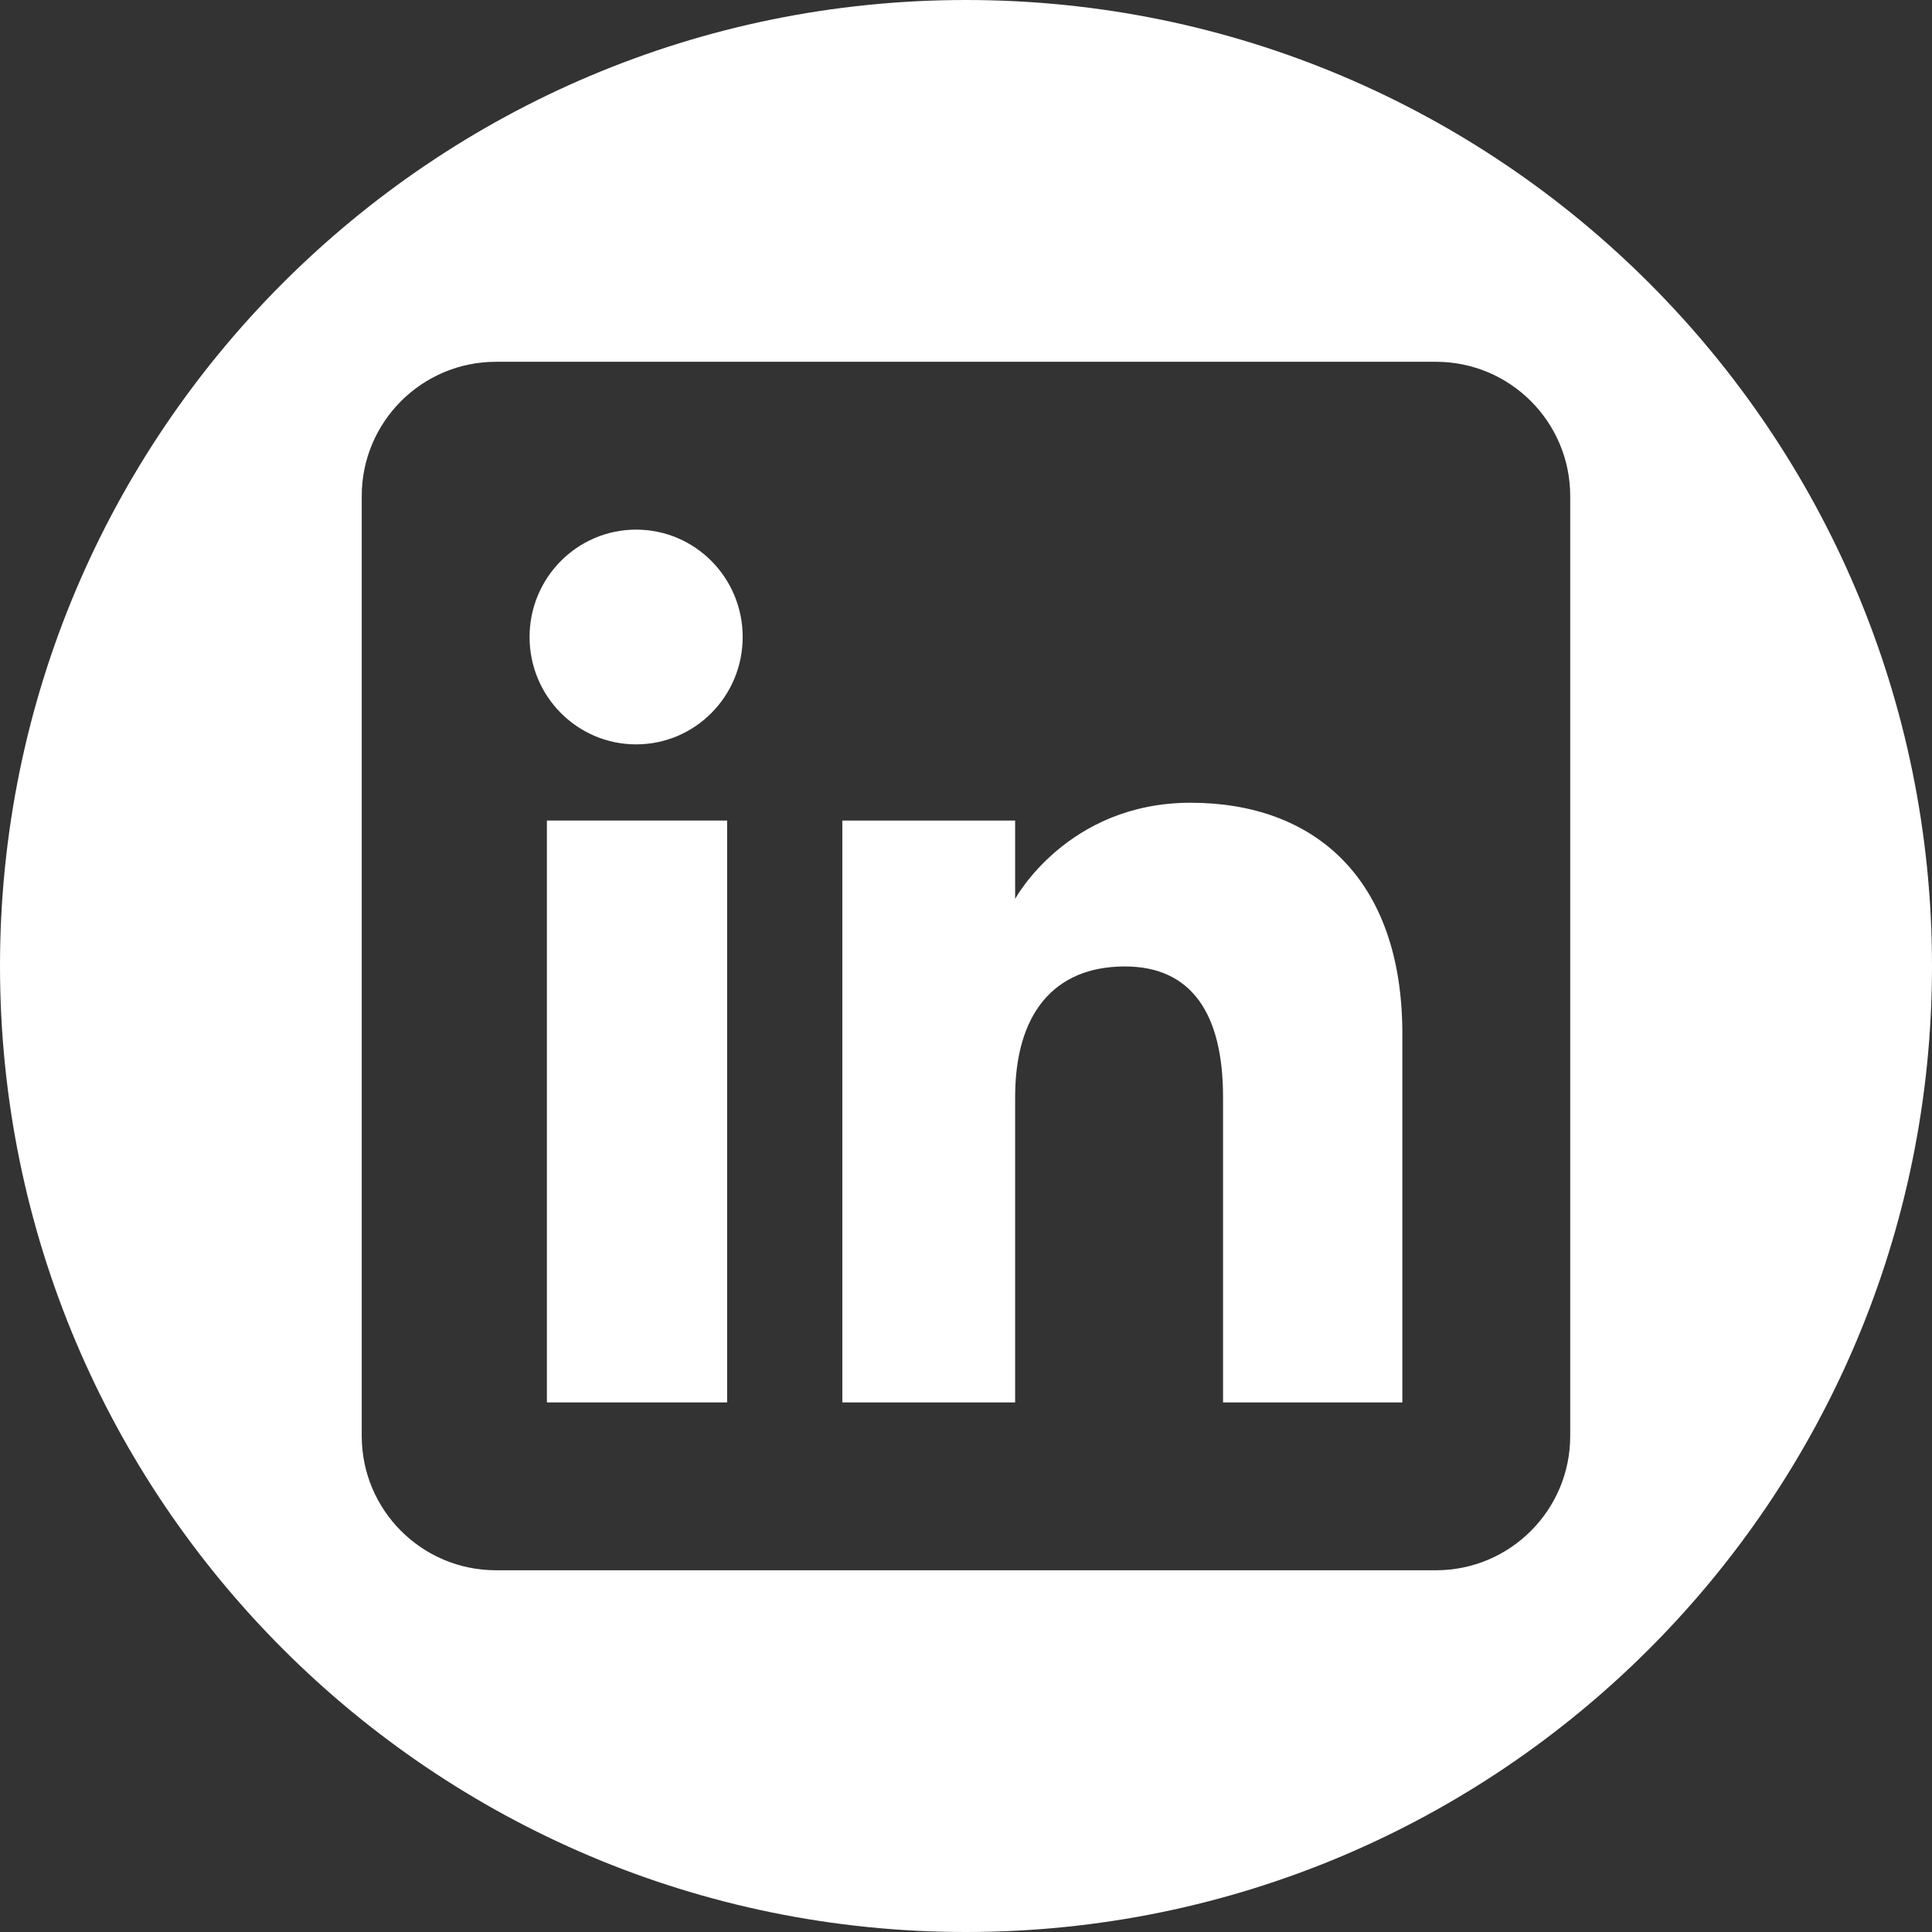 <?xml version="1.0" encoding="UTF-8"?>
<svg id="Layer_1" data-name="Layer 1" xmlns="http://www.w3.org/2000/svg" viewBox="0 0 2000 2000">
  <rect x="0" y="0" width="2000" height="2000" fill="#333333" stroke="none"/>
  <defs>
    <style>
      .cls-1 {
        fill-rule: evenodd;
      }

      .cls-1, .cls-2 {
        fill: #fff;
        stroke-width: 0px;
      }
    </style>
  </defs>
  <path class="cls-1" d="M1000,0C447.72,0,0,447.72,0,1000s447.72,1000,1000,1000,1000-447.72,1000-1000S1552.28,0,1000,0ZM1625.48,1486.53c0,76.79-62.26,139.01-139.01,139.01h-973c-76.79,0-139.01-62.26-139.01-139.01v-973c0-76.79,62.26-139.01,139.01-139.01h973c76.79,0,139.01,62.26,139.01,139.01v973Z"/>
  <rect class="cls-2" x="566.16" y="849.42" width="186.55" height="602.36"/>
  <path class="cls-1" d="M658.54,548.27c-60.96,0-110.33,49.75-110.33,111.15s49.37,111.15,110.33,111.15,110.28-49.75,110.28-111.15-49.32-111.15-110.28-111.15Z"/>
  <path class="cls-1" d="M1232.51,831c-127.84,0-181.64,99.55-181.64,99.55v-81.12h-178.89v602.36h178.89v-316.17c0-84.73,39.02-135.16,113.65-135.16,68.61,0,101.57,48.45,101.57,135.16v316.17h185.63v-381.41c0-161.38-91.37-239.38-219.22-239.38Z"/>
</svg>